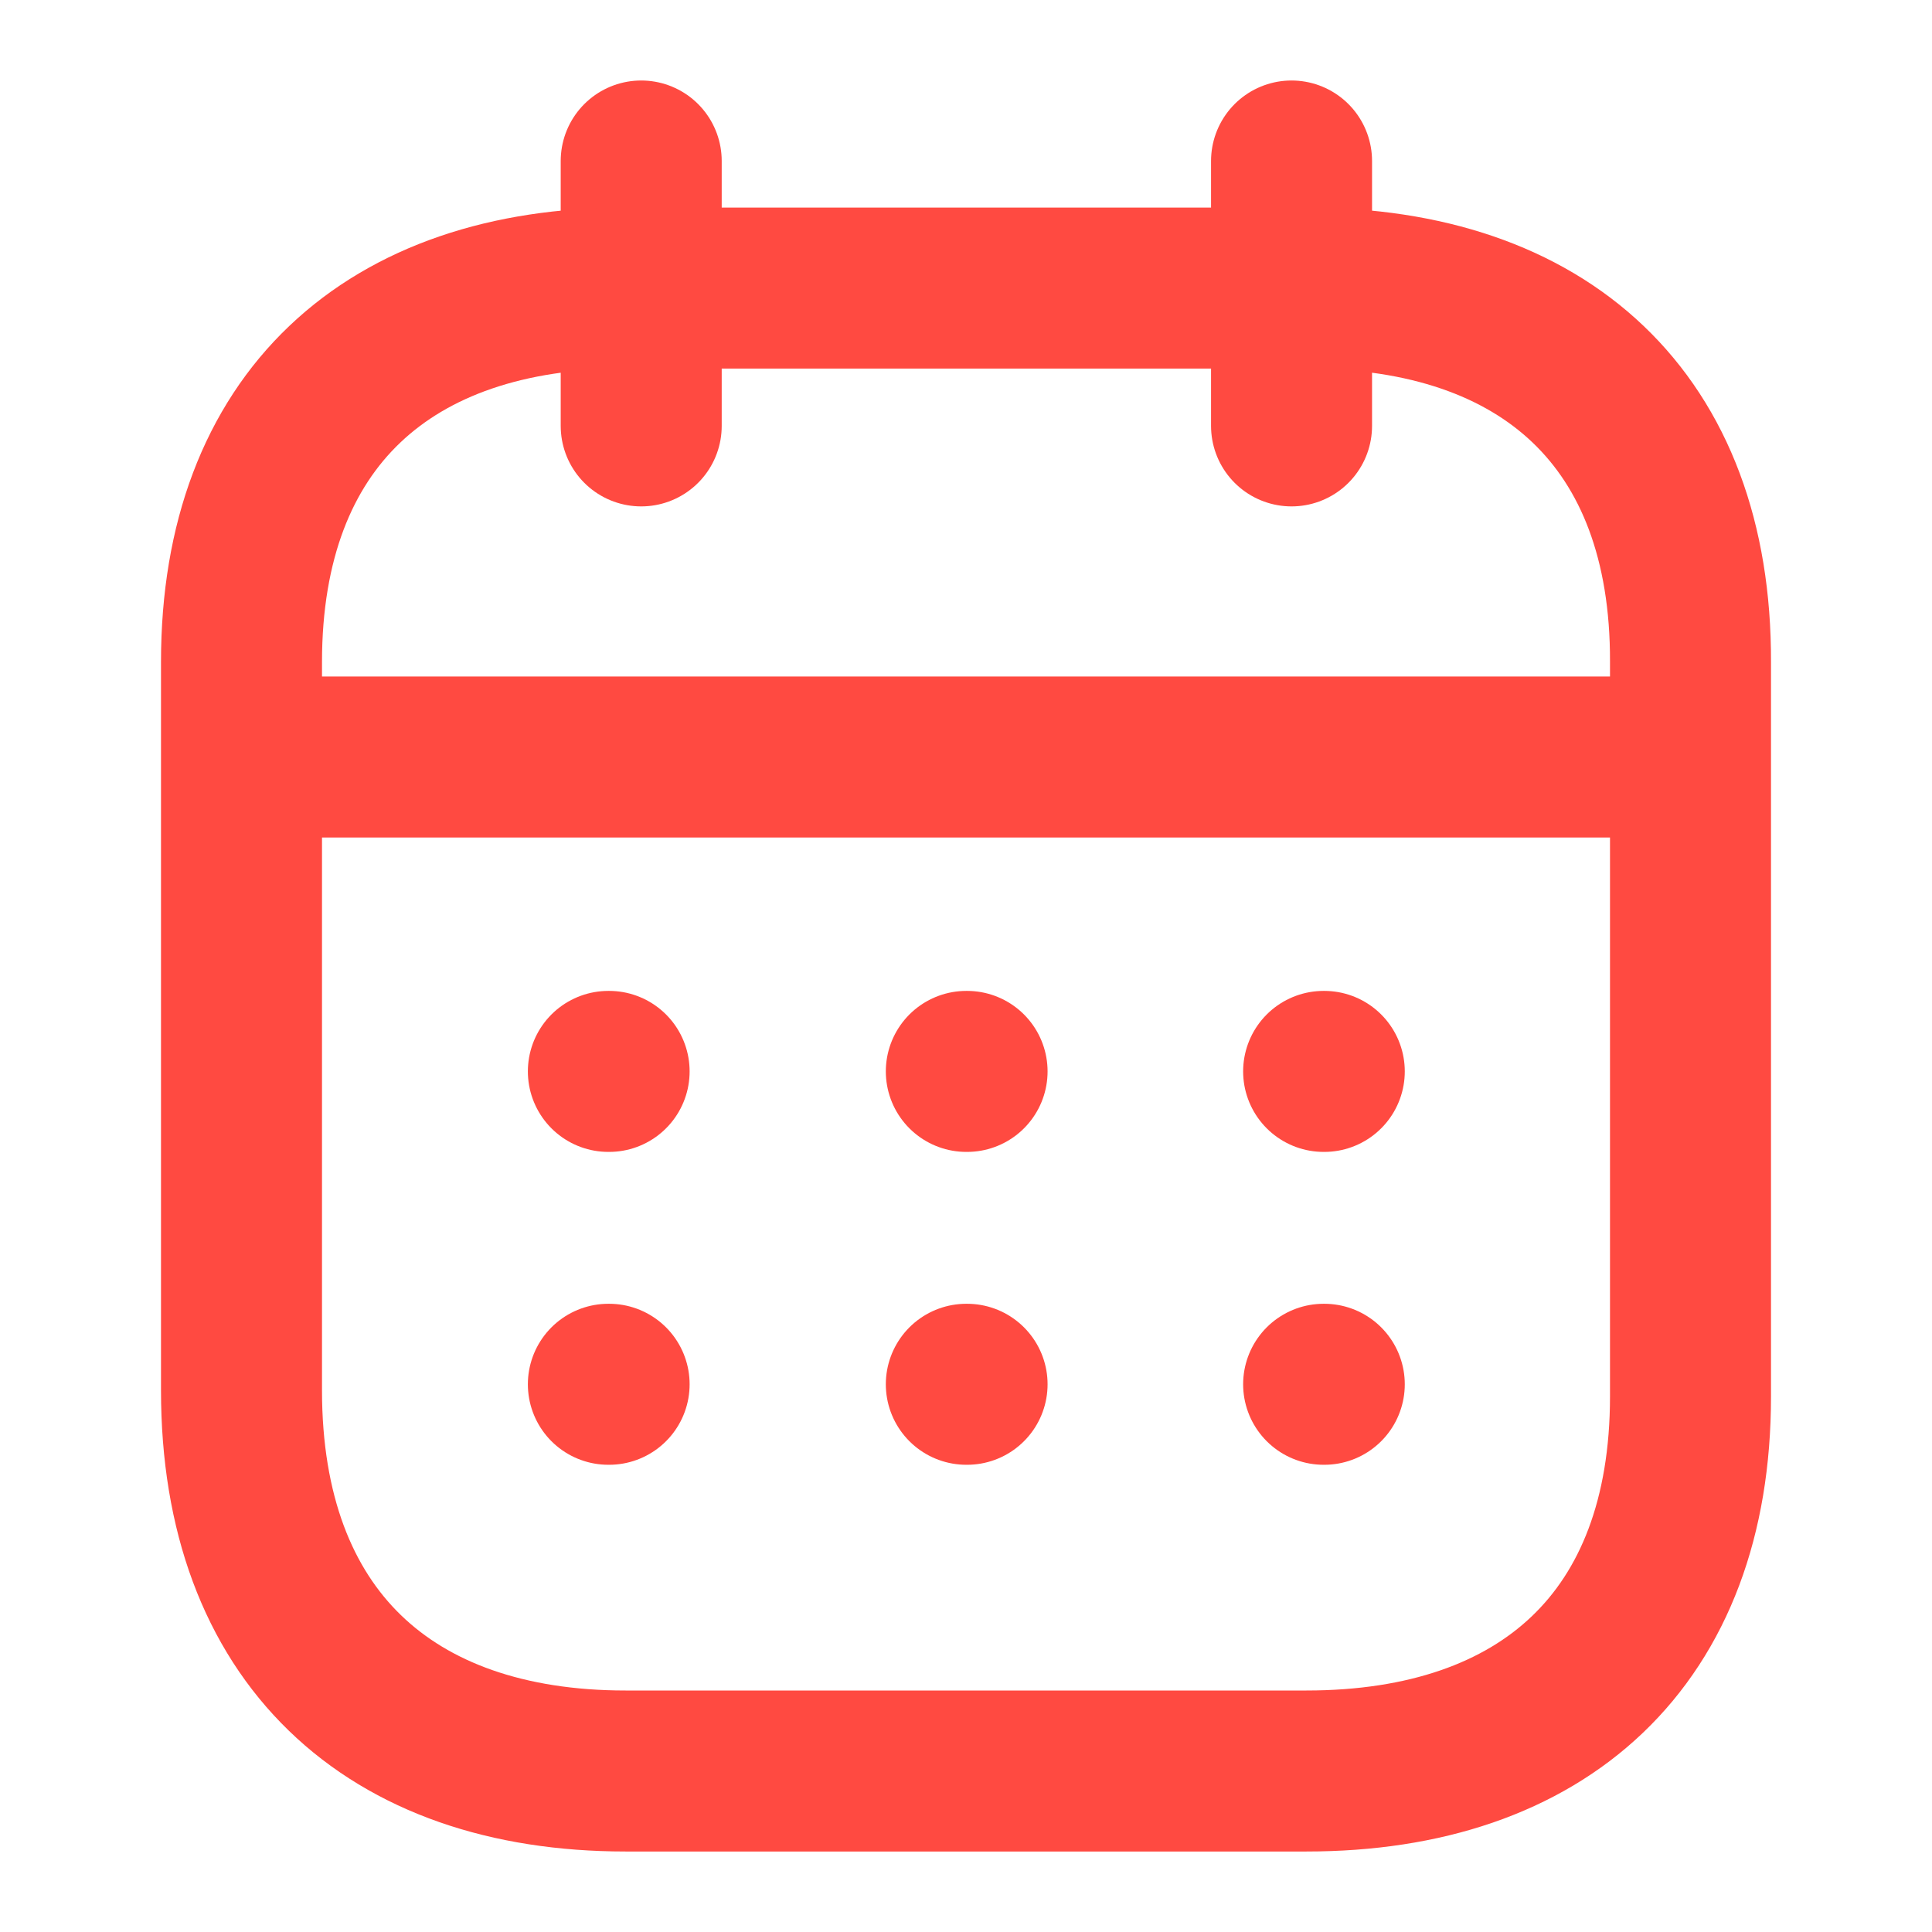 <?xml version="1.0" encoding="UTF-8"?> <svg xmlns="http://www.w3.org/2000/svg" width="18" height="18" viewBox="0 0 18 18" fill="none"> <g id="Iconly/Light/Calendar"> <g id="Calendar"> <path id="Line_200" d="M2.32 7.053H15.688" stroke="#FF4A41" stroke-width="1.5" stroke-linecap="round" stroke-linejoin="round"></path> <path id="Line_201" d="M12.332 9.982H12.338" stroke="#FF4A41" stroke-width="1.5" stroke-linecap="round" stroke-linejoin="round"></path> <path id="Line_202" d="M9.003 9.982H9.01" stroke="#FF4A41" stroke-width="1.5" stroke-linecap="round" stroke-linejoin="round"></path> <path id="Line_203" d="M5.668 9.982H5.675" stroke="#FF4A41" stroke-width="1.5" stroke-linecap="round" stroke-linejoin="round"></path> <path id="Line_204" d="M12.332 12.897H12.338" stroke="#FF4A41" stroke-width="1.5" stroke-linecap="round" stroke-linejoin="round"></path> <path id="Line_205" d="M9.003 12.897H9.01" stroke="#FF4A41" stroke-width="1.5" stroke-linecap="round" stroke-linejoin="round"></path> <path id="Line_206" d="M5.668 12.897H5.675" stroke="#FF4A41" stroke-width="1.5" stroke-linecap="round" stroke-linejoin="round"></path> <path id="Line_207" d="M12.033 1.5V3.968" stroke="#FF4A41" stroke-width="1.5" stroke-linecap="round" stroke-linejoin="round"></path> <path id="Line_208" d="M5.974 1.5V3.968" stroke="#FF4A41" stroke-width="1.5" stroke-linecap="round" stroke-linejoin="round"></path> <path id="Path" fill-rule="evenodd" clip-rule="evenodd" d="M12.179 2.684H5.828C3.626 2.684 2.25 3.911 2.25 6.167V12.954C2.25 15.245 3.626 16.5 5.828 16.5H12.172C14.381 16.5 15.75 15.266 15.75 13.011V6.167C15.757 3.911 14.388 2.684 12.179 2.684Z" stroke="#FF4A41" stroke-width="1.5" stroke-linecap="round" stroke-linejoin="round"></path> </g> </g> </svg> 